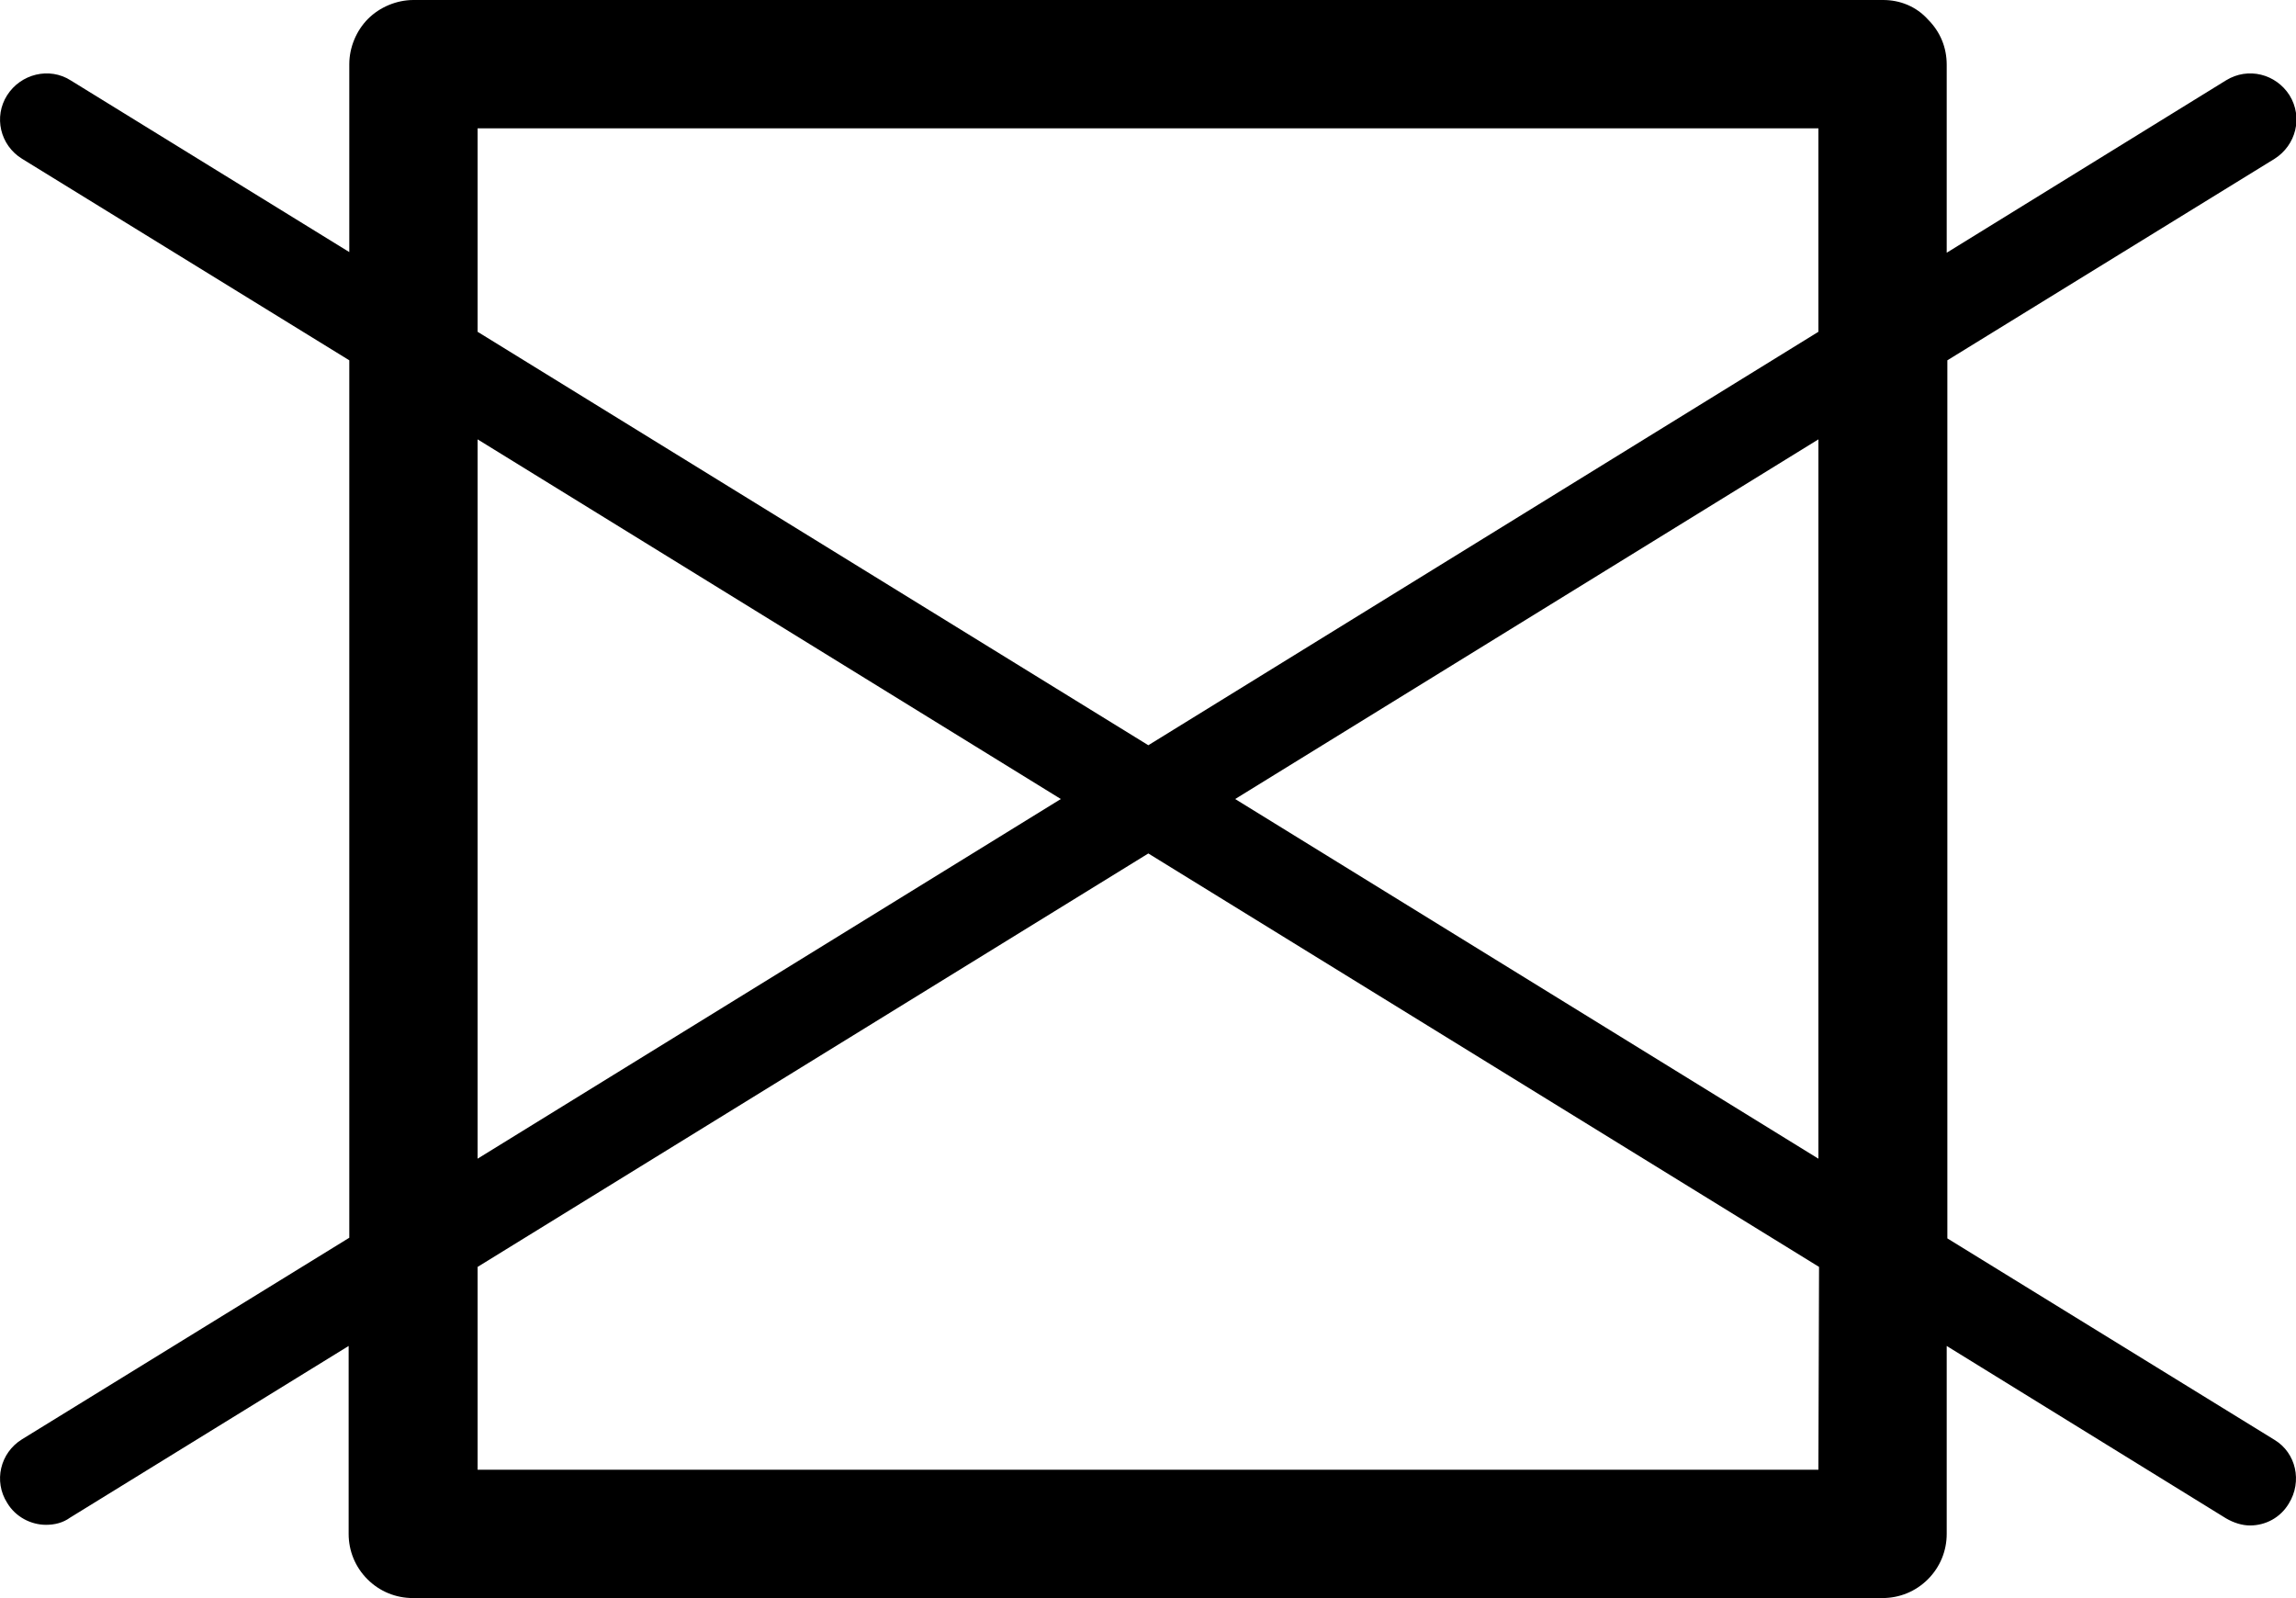 <?xml version="1.0" encoding="utf-8"?>
<!-- Generator: Adobe Illustrator 26.2.1, SVG Export Plug-In . SVG Version: 6.00 Build 0)  -->
<svg version="1.1" id="Layer_1" xmlns="http://www.w3.org/2000/svg" xmlns:xlink="http://www.w3.org/1999/xlink" x="0px" y="0px"
	 viewBox="0 0 35.43 24.66" style="enable-background:new 0 0 35.43 24.66;" xml:space="preserve">
<path d="M35.1,22.22l-5.05-3.11V5.56l5.05-3.11c0.33-0.21,0.44-0.64,0.23-0.98c-0.21-0.33-0.64-0.44-0.98-0.23L30.04,3.9V1
	c0-0.27-0.1-0.51-0.29-0.7C29.57,0.1,29.32,0,29.06,0H6.38c-0.26,0-0.52,0.11-0.7,0.29s-0.29,0.44-0.29,0.7v2.9l-4.3-2.65
	c-0.33-0.21-0.77-0.1-0.98,0.23S0,2.24,0.34,2.45l5.05,3.11V19.1l-5.05,3.11C0,22.42-0.1,22.86,0.11,23.19
	c0.13,0.22,0.37,0.34,0.6,0.34c0.13,0,0.26-0.03,0.37-0.11l4.3-2.65v2.9c0,0.26,0.1,0.51,0.29,0.7s0.44,0.29,0.7,0.29h22.68
	c0.26,0,0.51-0.1,0.7-0.29s0.29-0.44,0.29-0.7v-2.9l4.31,2.66c0.12,0.07,0.25,0.11,0.37,0.11c0.24,0,0.47-0.12,0.6-0.34
	C35.53,22.86,35.43,22.42,35.1,22.22z M28.06,17.88l-9-5.55l9-5.55V17.88z M7.37,1.98h20.69v3.14L17.72,11.5L7.37,5.12V1.98z
	 M7.37,6.78l9,5.55l-9,5.55C7.37,17.88,7.37,6.78,7.37,6.78z M28.06,22.68H7.37v-3.13l10.35-6.38l10.35,6.38L28.06,22.68z"/>
</svg>
